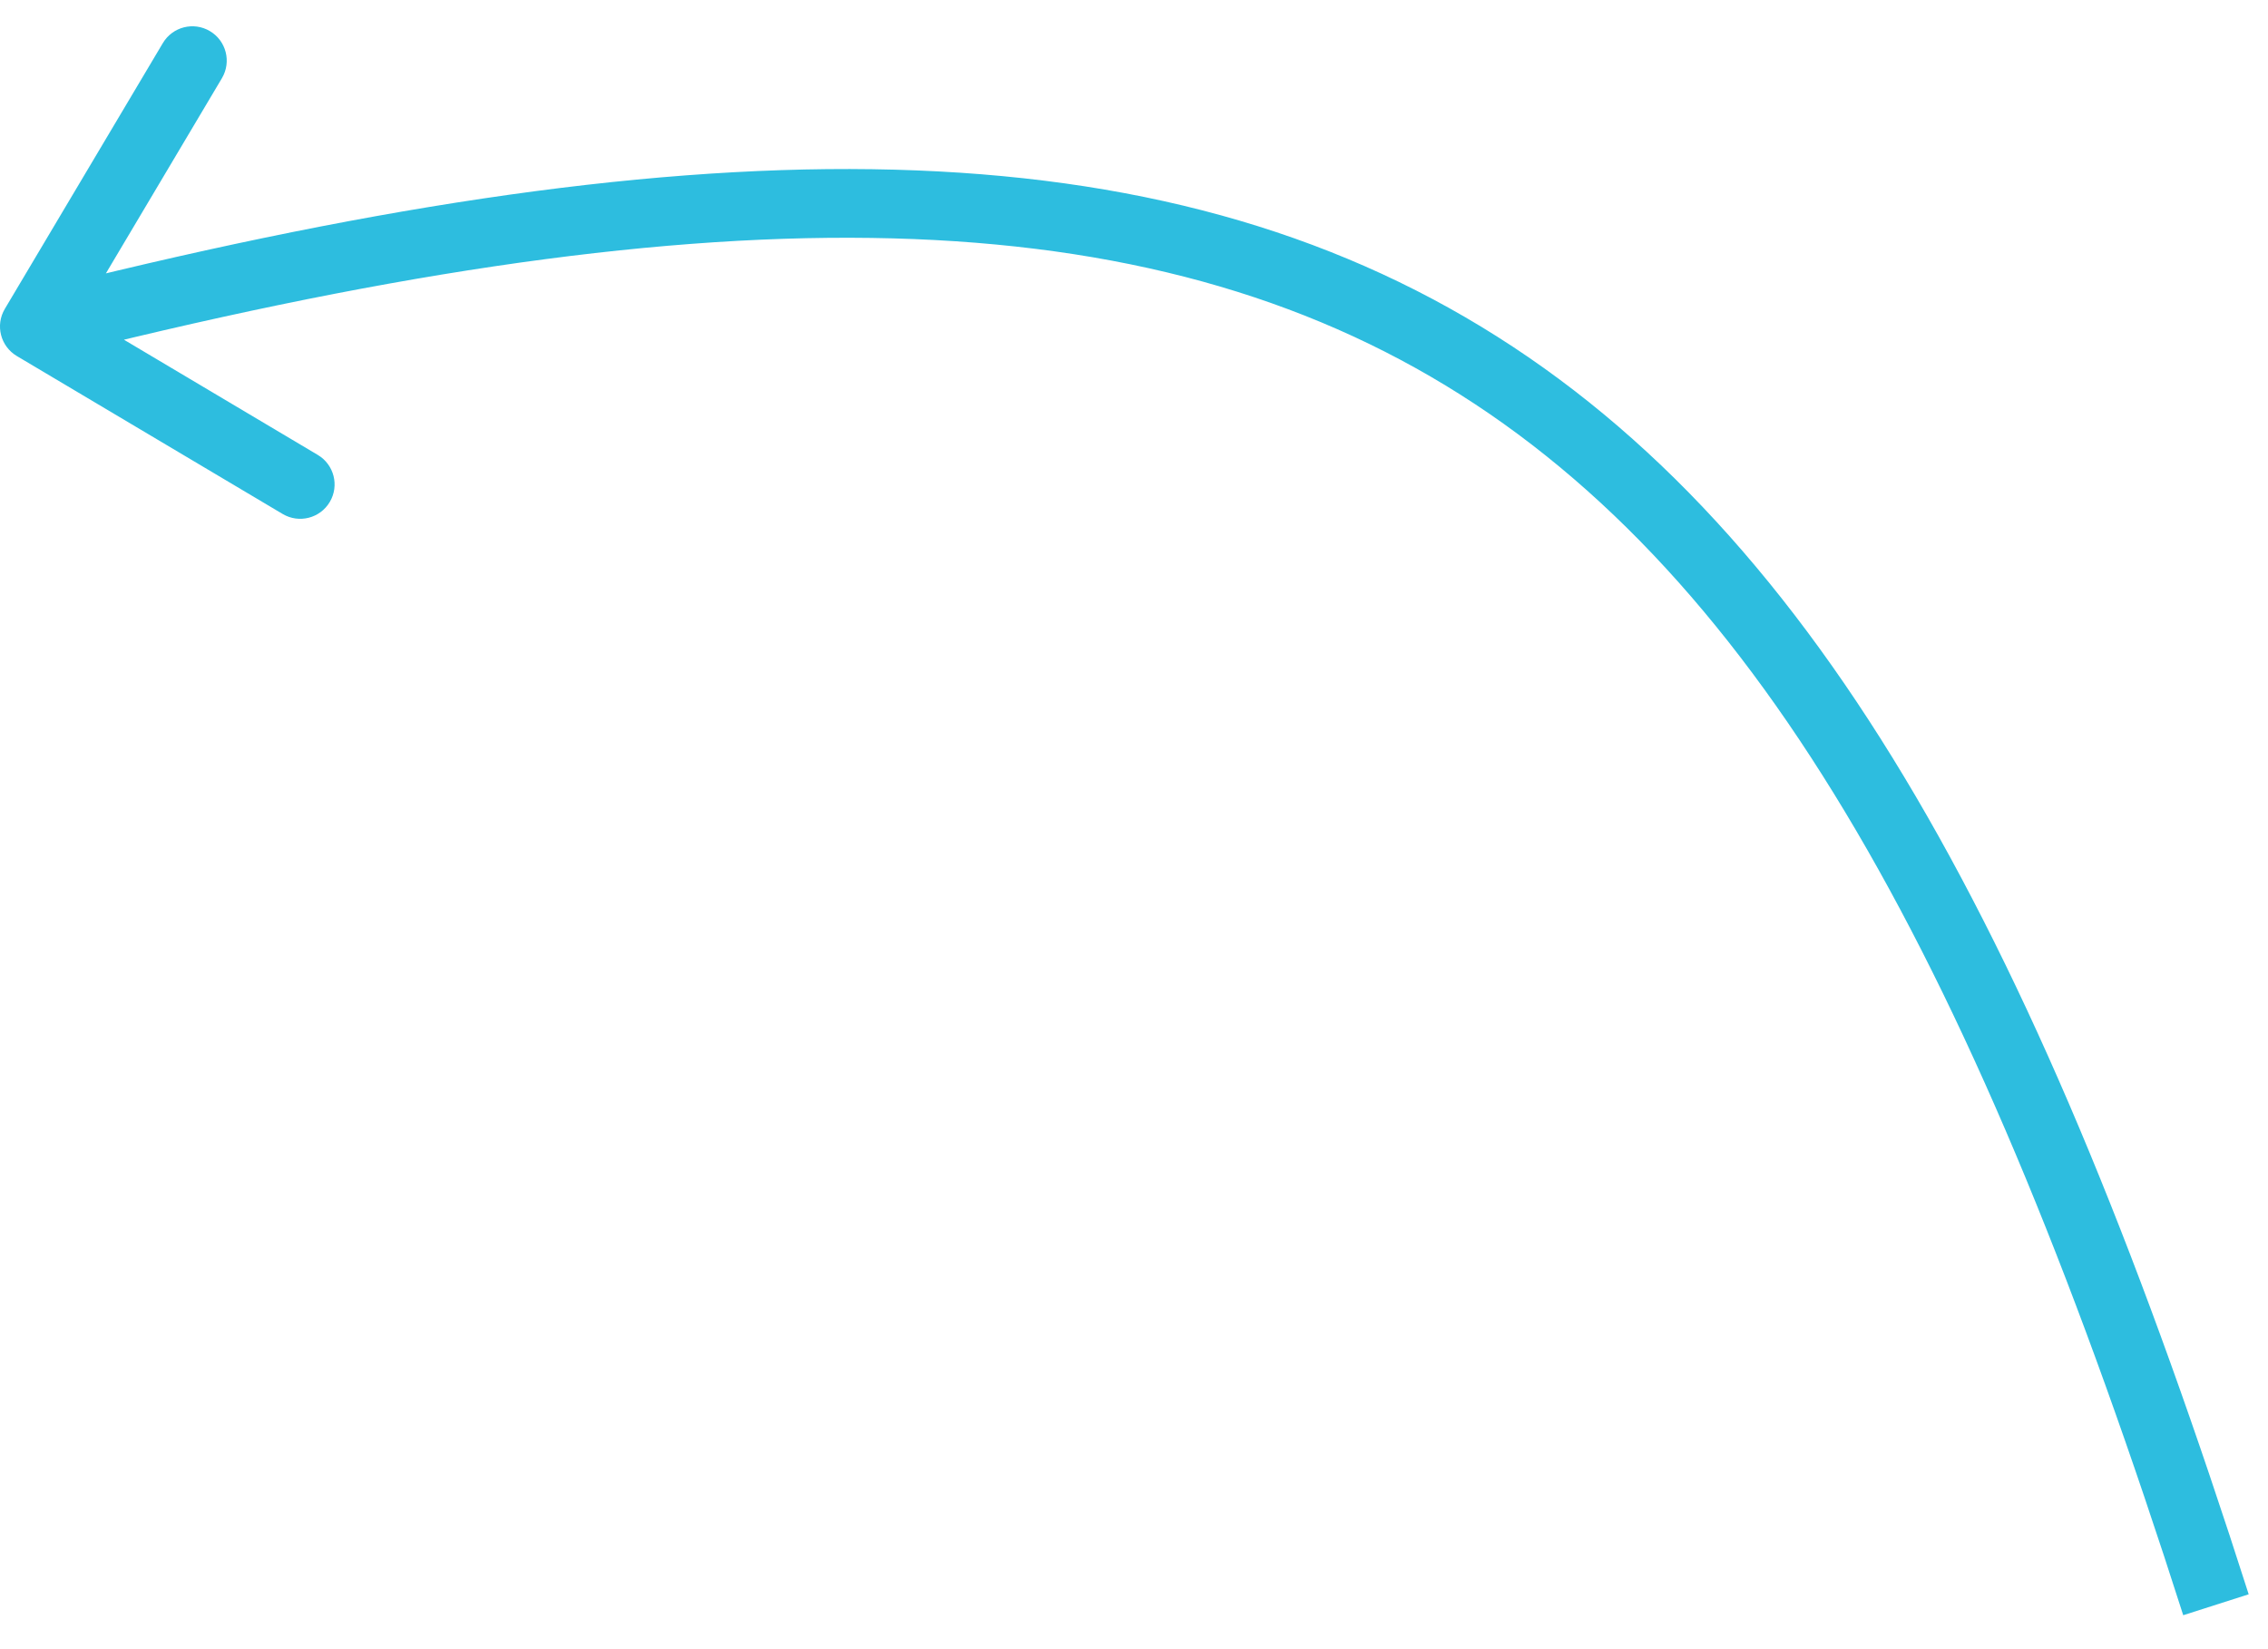 <?xml version="1.0" encoding="UTF-8"?> <svg xmlns="http://www.w3.org/2000/svg" width="66" height="48" viewBox="0 0 66 48" fill="none"> <path d="M0.14 8.991C-0.142 9.466 0.014 10.079 0.489 10.362L8.226 14.96C8.701 15.242 9.314 15.086 9.596 14.611C9.879 14.136 9.722 13.523 9.248 13.241L2.371 9.153L6.458 2.276C6.74 1.801 6.584 1.188 6.109 0.906C5.634 0.623 5.021 0.78 4.739 1.254L0.14 8.991ZM65.438 46.403C59.432 27.606 53.036 15.539 43.106 9.51C33.149 3.465 19.925 3.655 0.753 8.533L1.247 10.471C20.332 5.615 32.848 5.622 42.068 11.22C51.315 16.834 57.534 28.237 63.533 47.012L65.438 46.403Z" fill="#2DBDDF"></path> </svg> 